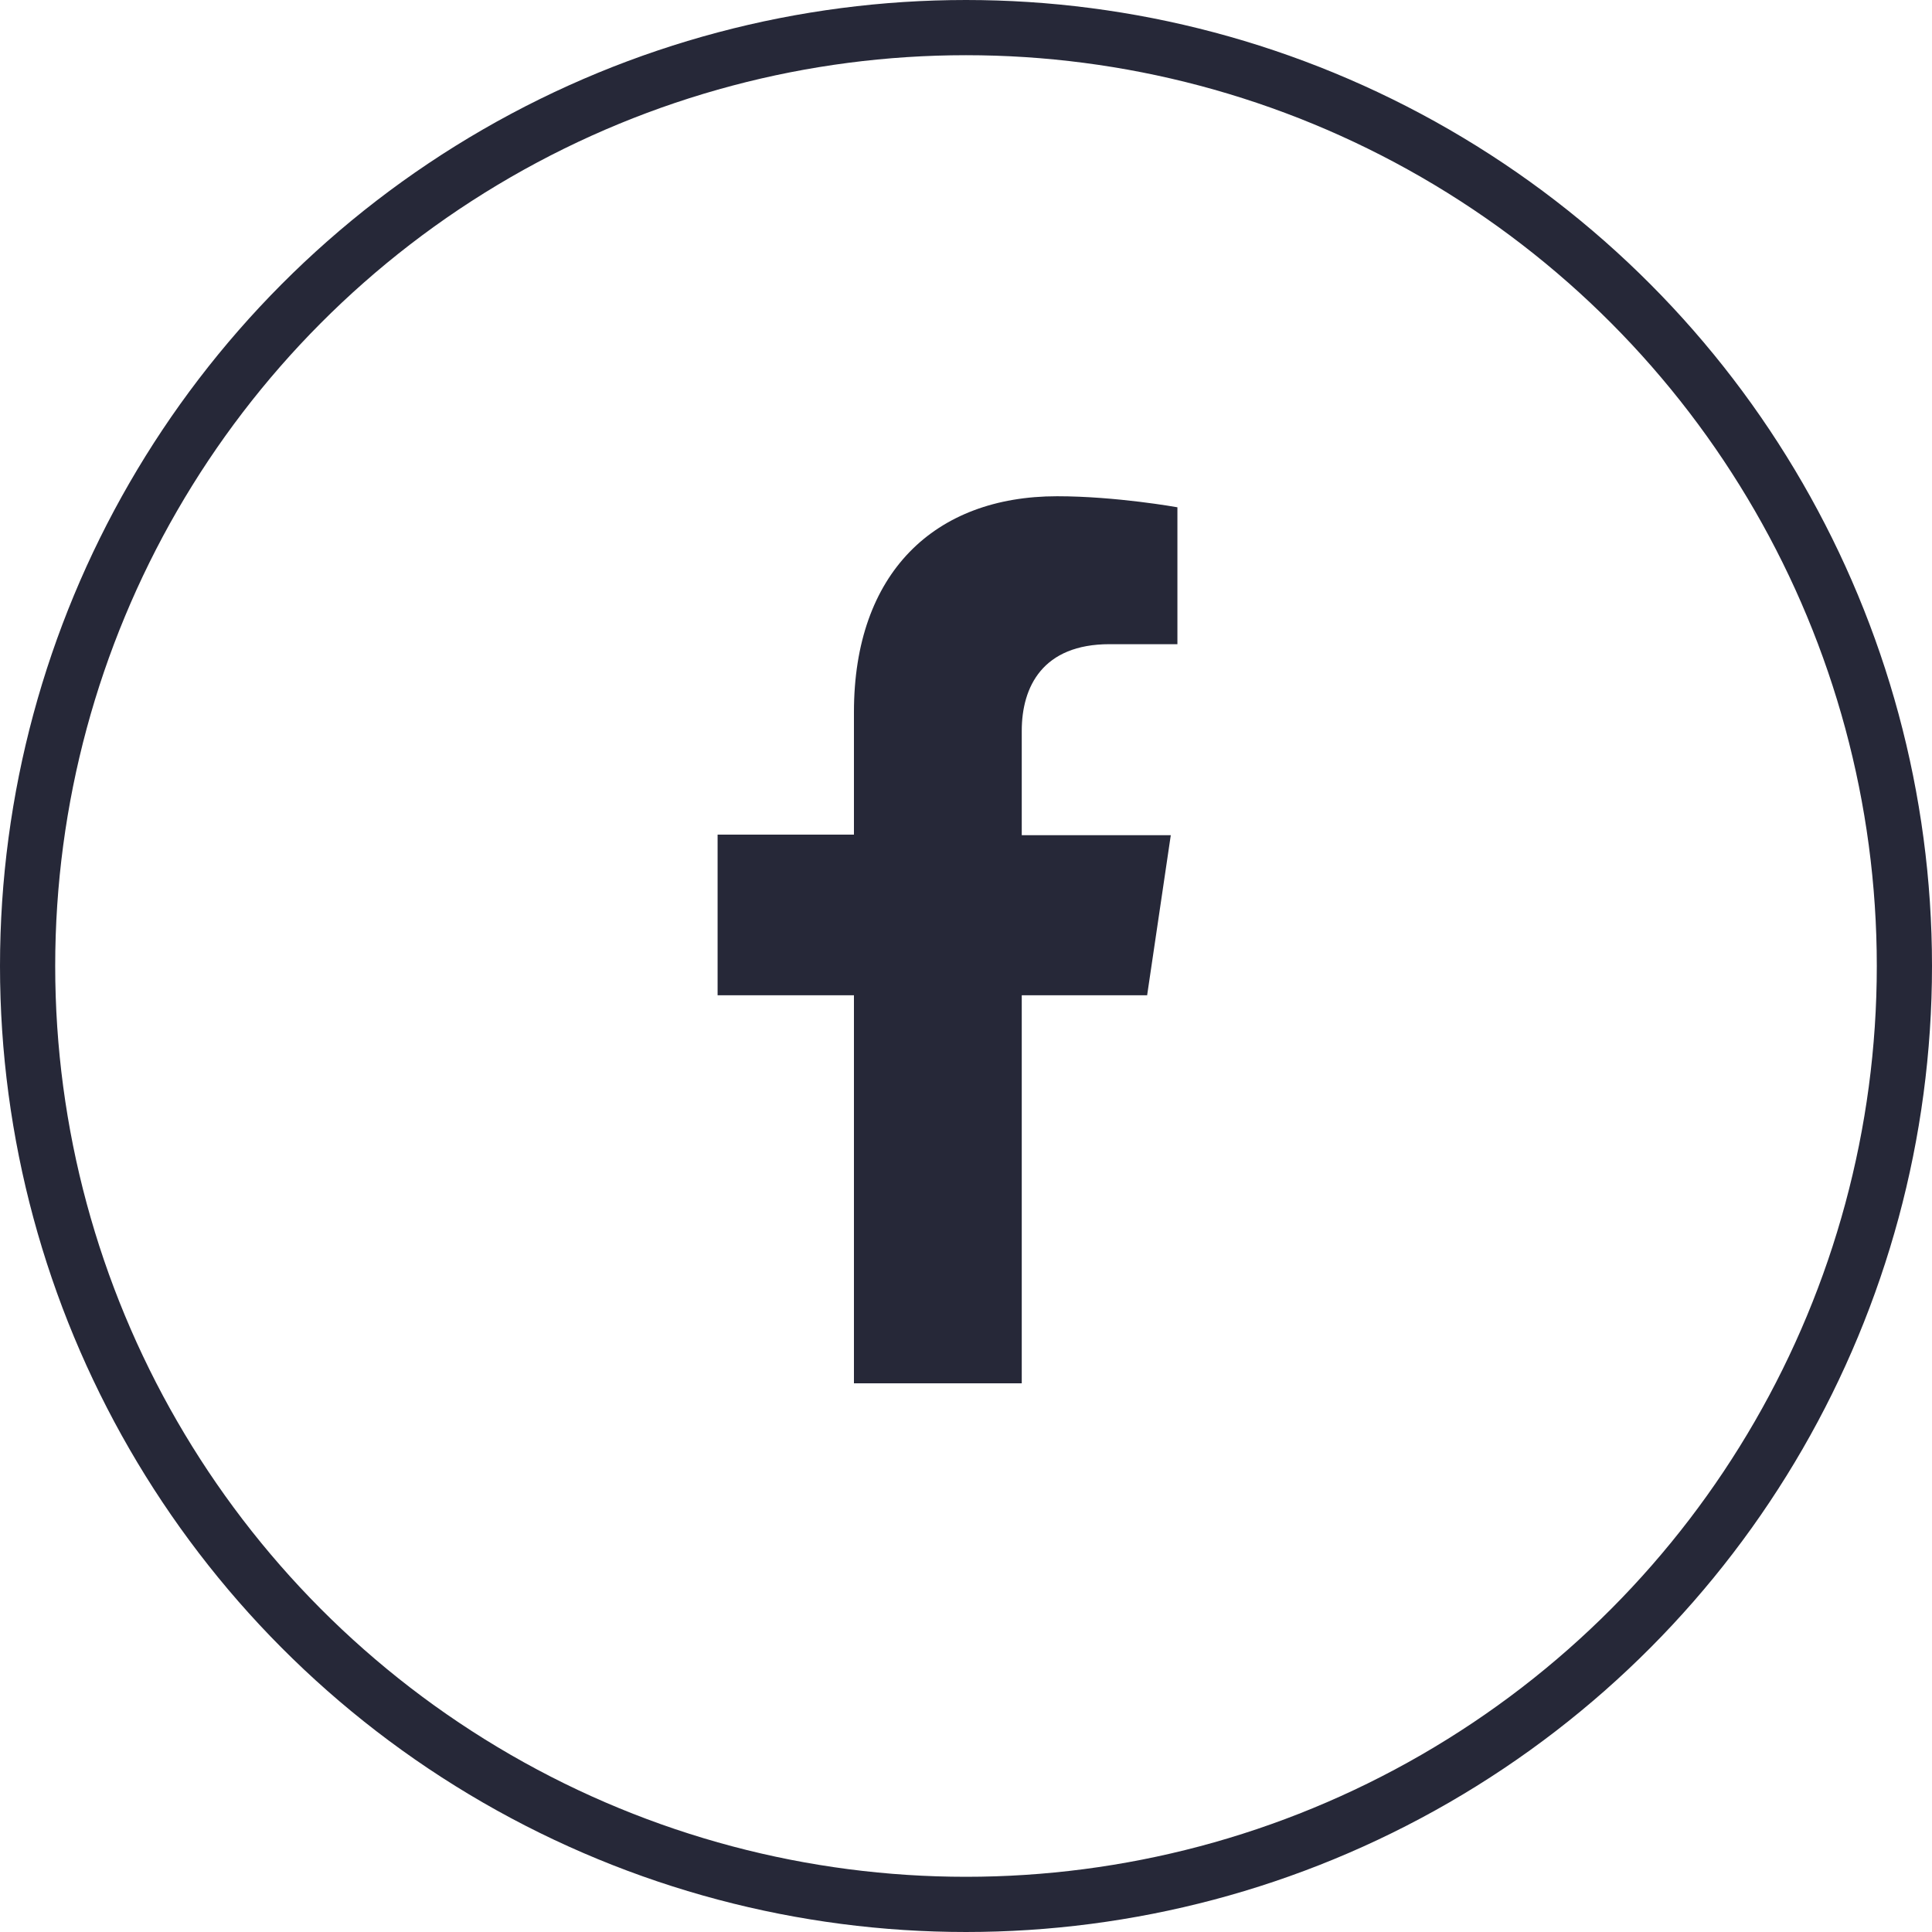 <?xml version="1.0" encoding="UTF-8"?>
<svg id="Layer_2" data-name="Layer 2" xmlns="http://www.w3.org/2000/svg" viewBox="0 0 35 35">
  <defs>
    <style>
      .cls-1 {
        fill: none;
        stroke: #262838;
      }

      .cls-2 {
        fill: #262838;
        stroke-width: 0px;
      }
    </style>
  </defs>
  <g id="Layer_1-2" data-name="Layer 1">
    <circle class="cls-1" cx="17.5" cy="17.5" r="17"/>
    <path class="cls-2" d="M20.78,18.04l.43-2.91h-2.7v-1.89c0-.8.38-1.57,1.59-1.57h1.23v-2.48s-1.11-.2-2.18-.2c-2.22,0-3.68,1.39-3.68,3.91v2.22h-2.47v2.91h2.47v7.03h3.04v-7.03h2.27Z"/>
  </g>
</svg>